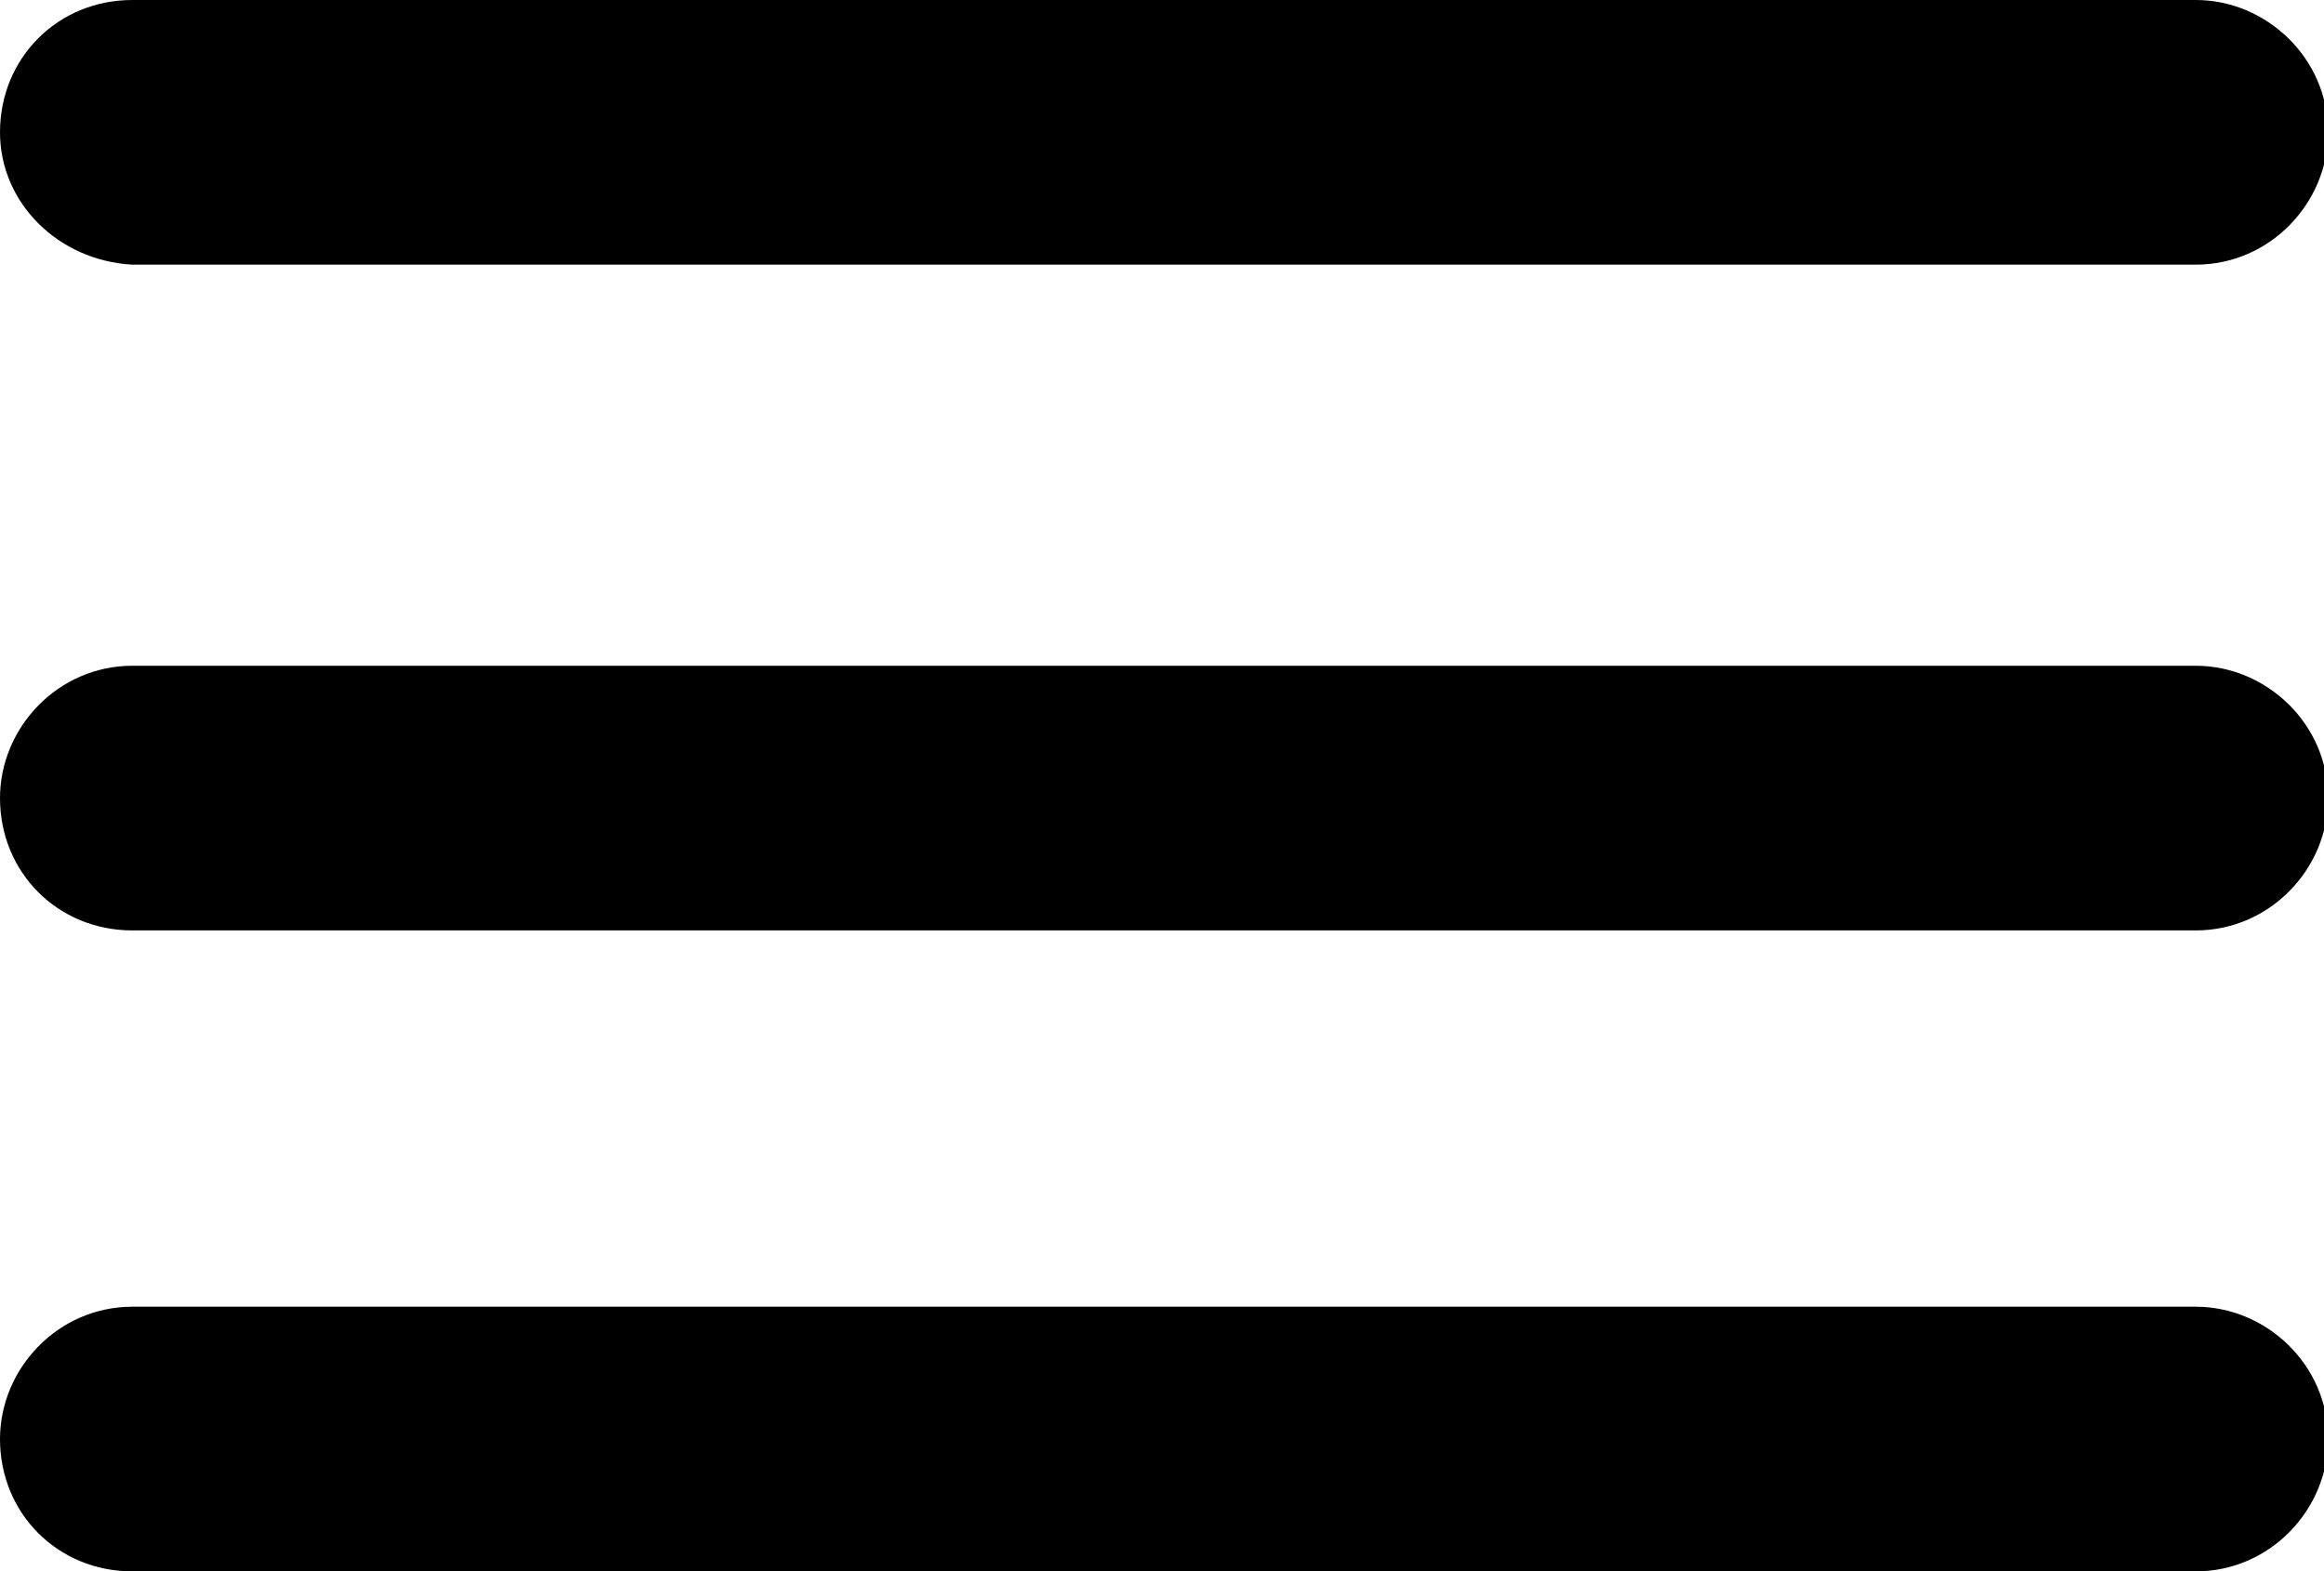 <?xml version="1.0" encoding="UTF-8"?> <svg xmlns="http://www.w3.org/2000/svg" xmlns:xlink="http://www.w3.org/1999/xlink" version="1.1" id="Слой_1" x="0px" y="0px" viewBox="0 0 56.2 38" style="enable-background:new 0 0 56.2 38;" xml:space="preserve"> <path d="M0,3.2C0,1.4,1.4,0,3.2,0h49.9c1.7,0,3.2,1.4,3.2,3.2c0,1.7-1.4,3.2-3.2,3.2H3.2C1.4,6.3,0,4.9,0,3.2z"></path> <path d="M0,19.3c0-1.7,1.4-3.2,3.2-3.2h49.9c1.7,0,3.2,1.4,3.2,3.2c0,1.7-1.4,3.2-3.2,3.2H3.2C1.4,22.5,0,21.1,0,19.3z"></path> <path d="M0,34.8c0-1.7,1.4-3.2,3.2-3.2h49.9c1.7,0,3.2,1.4,3.2,3.2c0,1.7-1.4,3.2-3.2,3.2H3.2C1.4,38,0,36.6,0,34.8z"></path> </svg> 